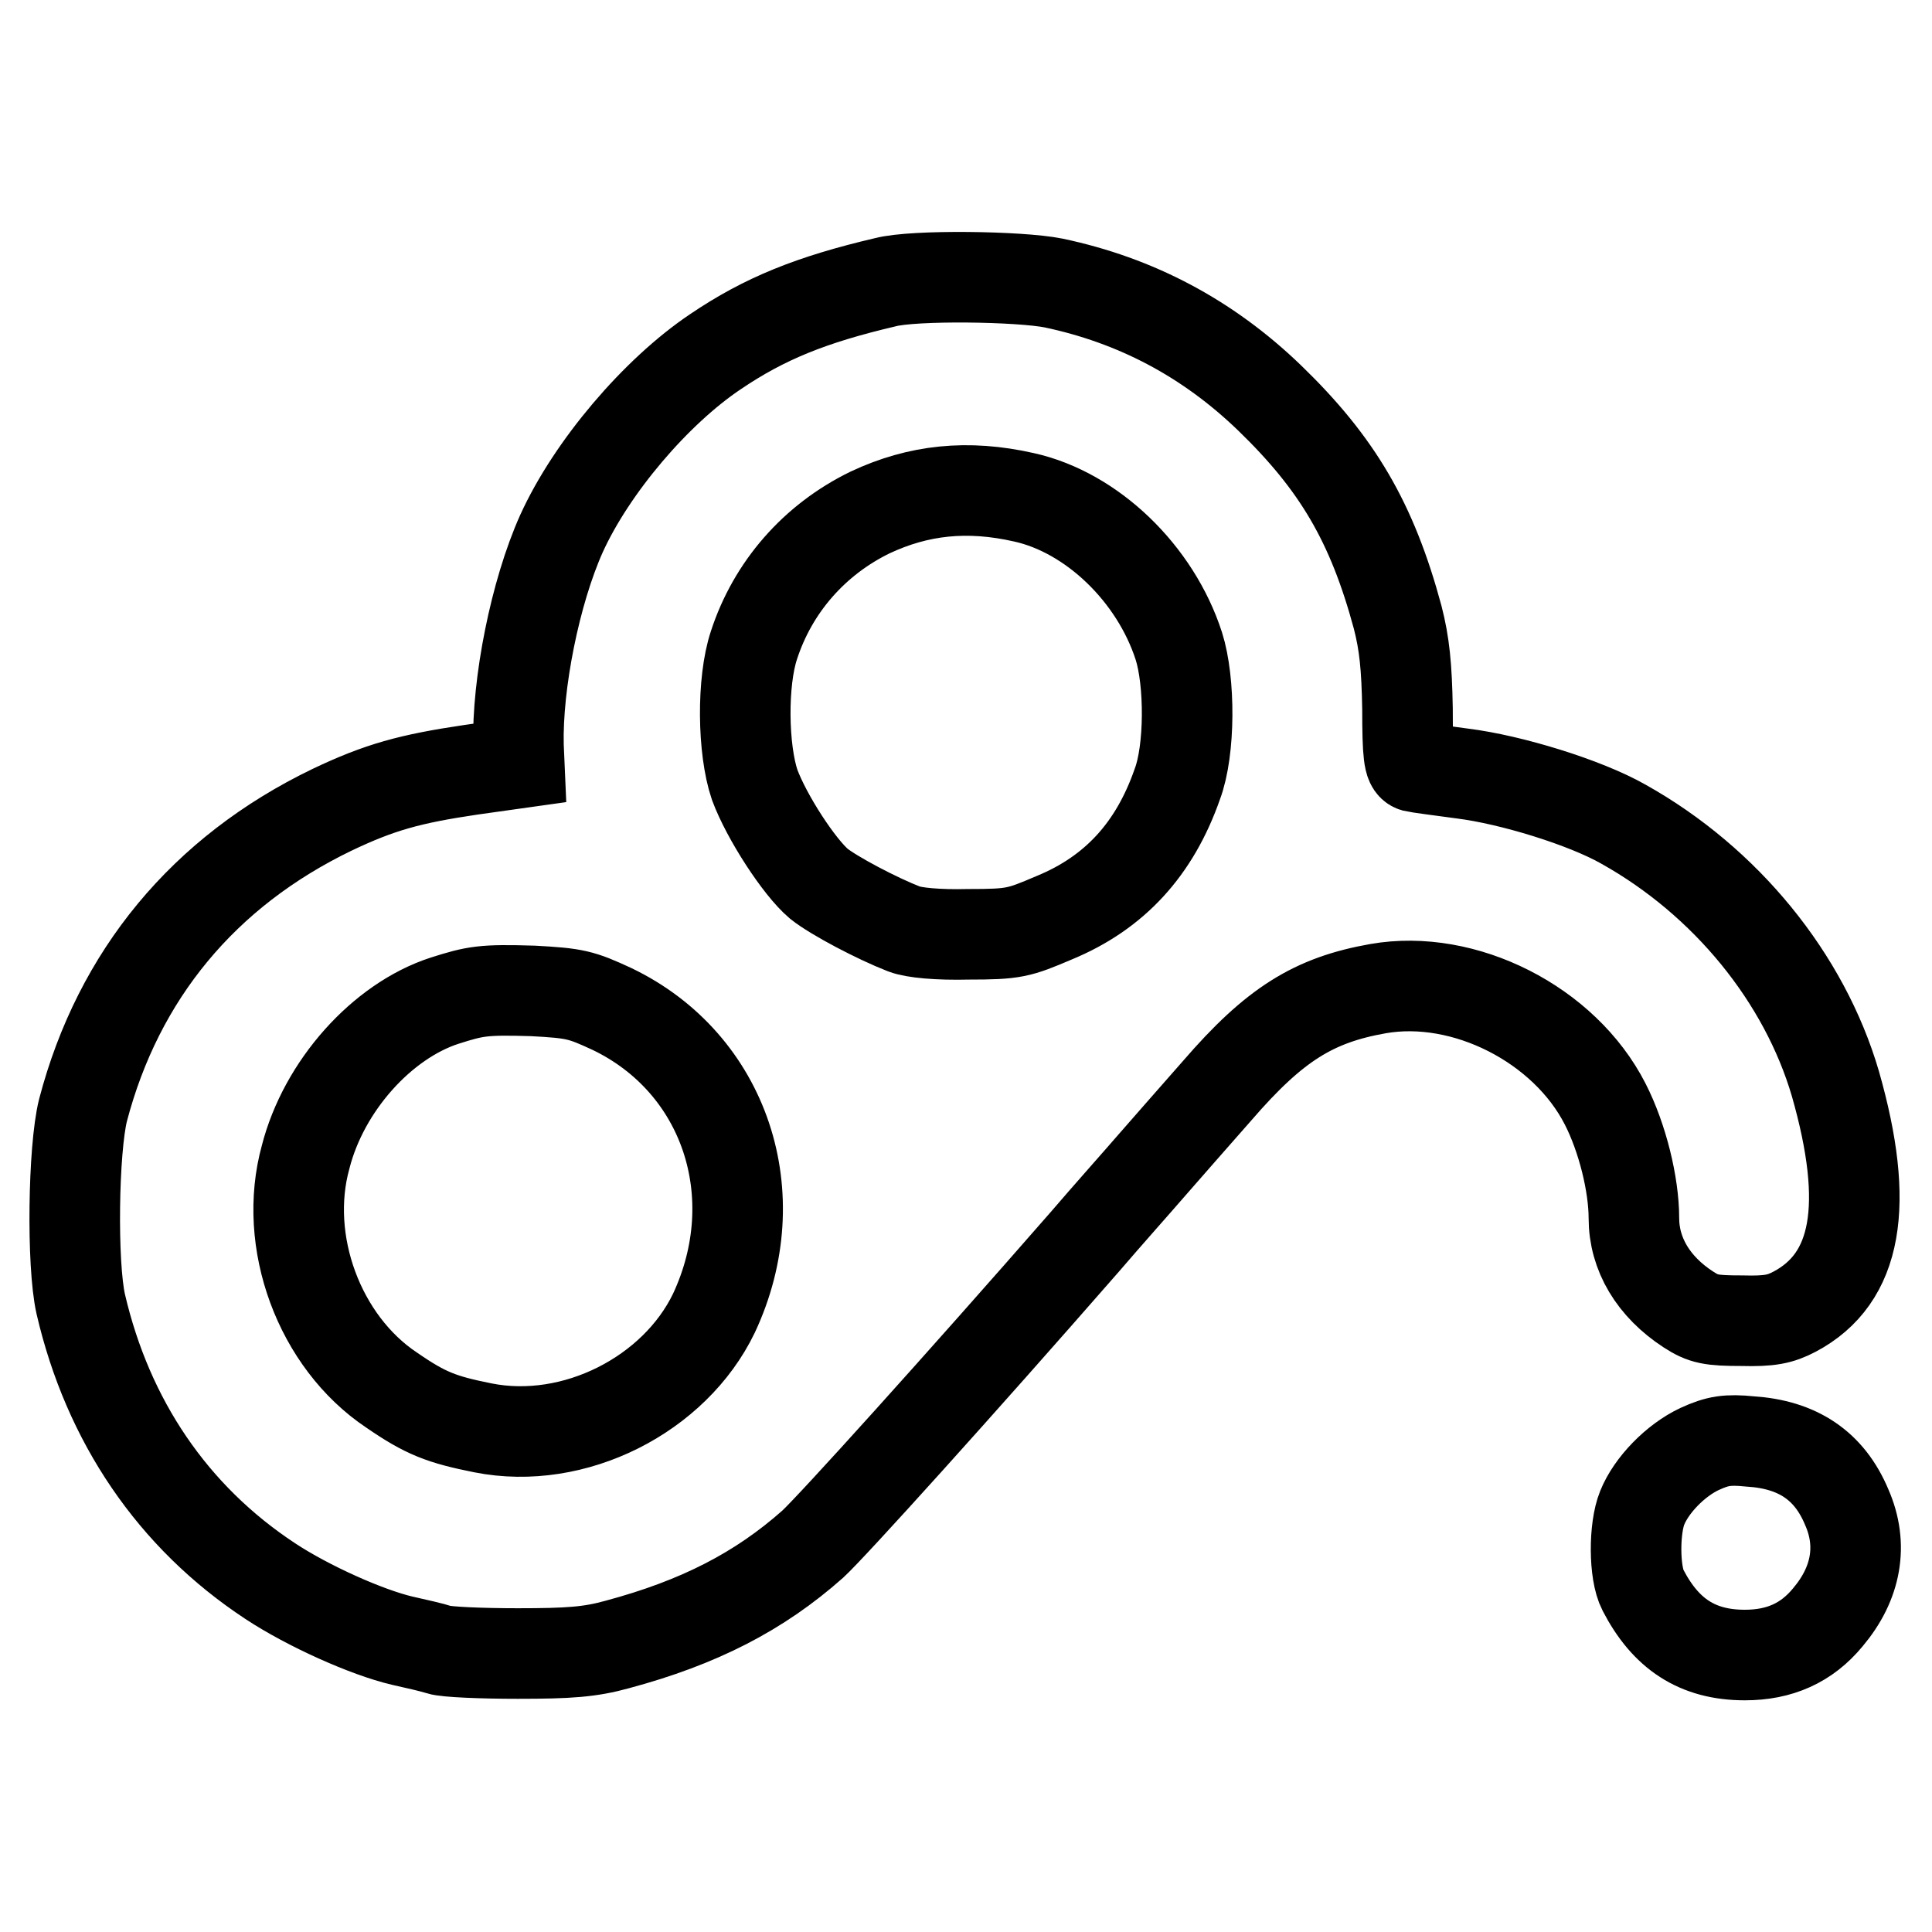 <?xml version="1.0" encoding="utf-8"?>
<!-- Svg Vector Icons : http://www.onlinewebfonts.com/icon -->
<!DOCTYPE svg PUBLIC "-//W3C//DTD SVG 1.1//EN" "http://www.w3.org/Graphics/SVG/1.1/DTD/svg11.dtd">
<svg version="1.1" xmlns="http://www.w3.org/2000/svg" xmlns:xlink="http://www.w3.org/1999/xlink" x="0px" y="0px" viewBox="0 0 256 256" enable-background="new 0 0 256 256" xml:space="preserve">
<g> <path stroke-width="12" fill-opacity="0" stroke="#000000"  d="M117.3,37.4c-9.8,2.3-16,4.8-22.5,9.2c-7.9,5.3-16.4,15.3-20.4,24.1c-3.5,7.8-5.9,19.9-5.7,28.1l0.1,2.3 l-6.4,0.9c-8.1,1.2-12.1,2.3-18.4,5.3c-17,8.2-28.3,21.9-33,39.8c-1.3,5.2-1.5,20.4-0.3,25.7c3.6,15.5,12.2,28.2,25.1,36.7 c5,3.3,12.8,6.8,17.5,7.9c1.8,0.4,4,0.9,4.9,1.2c0.9,0.3,5.6,0.5,10.4,0.5c6.8,0,9.6-0.2,13.2-1.2c10.8-2.9,18.8-7,25.9-13.3 c2.6-2.4,19.4-21,36-40c3-3.5,7.1-8.1,9-10.3c1.9-2.2,5.8-6.6,8.6-9.8c7.6-8.8,12.8-12,21.3-13.5c11.4-2,24.7,4.7,30.1,15.3 c2.3,4.5,3.8,10.7,3.8,15.1c0,4.8,2.6,9.1,7.2,12.1c2,1.3,3,1.5,7.1,1.5c3.7,0.1,5.1-0.2,7-1.2c8.3-4.4,10-14.1,5.4-30.2 c-4.1-14-14.5-26.8-28.1-34.4c-5.1-2.9-14.9-5.9-21.3-6.7c-3-0.4-6-0.8-6.4-0.9c-0.7-0.2-0.9-1.6-0.9-7.7 c-0.1-5.6-0.4-8.6-1.3-12.1c-3.4-12.6-8-20.4-17-29.1c-8.2-7.9-17.7-12.9-28.6-15.2C135.1,36.6,121.1,36.4,117.3,37.4L117.3,37.4z  M135.7,65.9c9,2,17.4,10.1,20.5,19.7c1.5,4.7,1.5,13.8-0.2,18.3c-3,8.6-8.3,14.4-16.3,17.7c-4.7,2-5.3,2.2-11.4,2.2 c-4,0.1-7.2-0.2-8.5-0.7c-3.6-1.4-9.3-4.4-11.3-6c-2.6-2.2-6.9-8.8-8.5-13.1c-1.6-4.7-1.7-13.7-0.1-18.5c2.5-7.7,8-14,15.4-17.6 C121.7,64.9,128.2,64.2,135.7,65.9L135.7,65.9z M81.1,133.7c15,7.2,20.8,24.7,13.5,40.3c-5.2,10.8-18.5,17.6-30.6,15.2 c-5.5-1.1-7.6-1.9-12.1-5c-9.6-6.4-14.5-19.7-11.4-30.9c2.4-9.4,10.1-18,18.4-20.7c4.1-1.3,5.1-1.5,11.7-1.3 C76.2,131.6,77,131.8,81.1,133.7z M225.2,192c-3.2,1.5-6.4,4.8-7.6,7.8c-1.1,2.7-1.1,8.6,0.1,10.9c3,5.8,7.2,8.6,13.5,8.6 c4.6,0,8.2-1.6,11-5c3.8-4.5,4.7-9.6,2.5-14.6c-2.3-5.5-6.5-8.3-12.8-8.7C228.9,190.7,227.6,190.9,225.2,192L225.2,192z"/></g>
</svg>